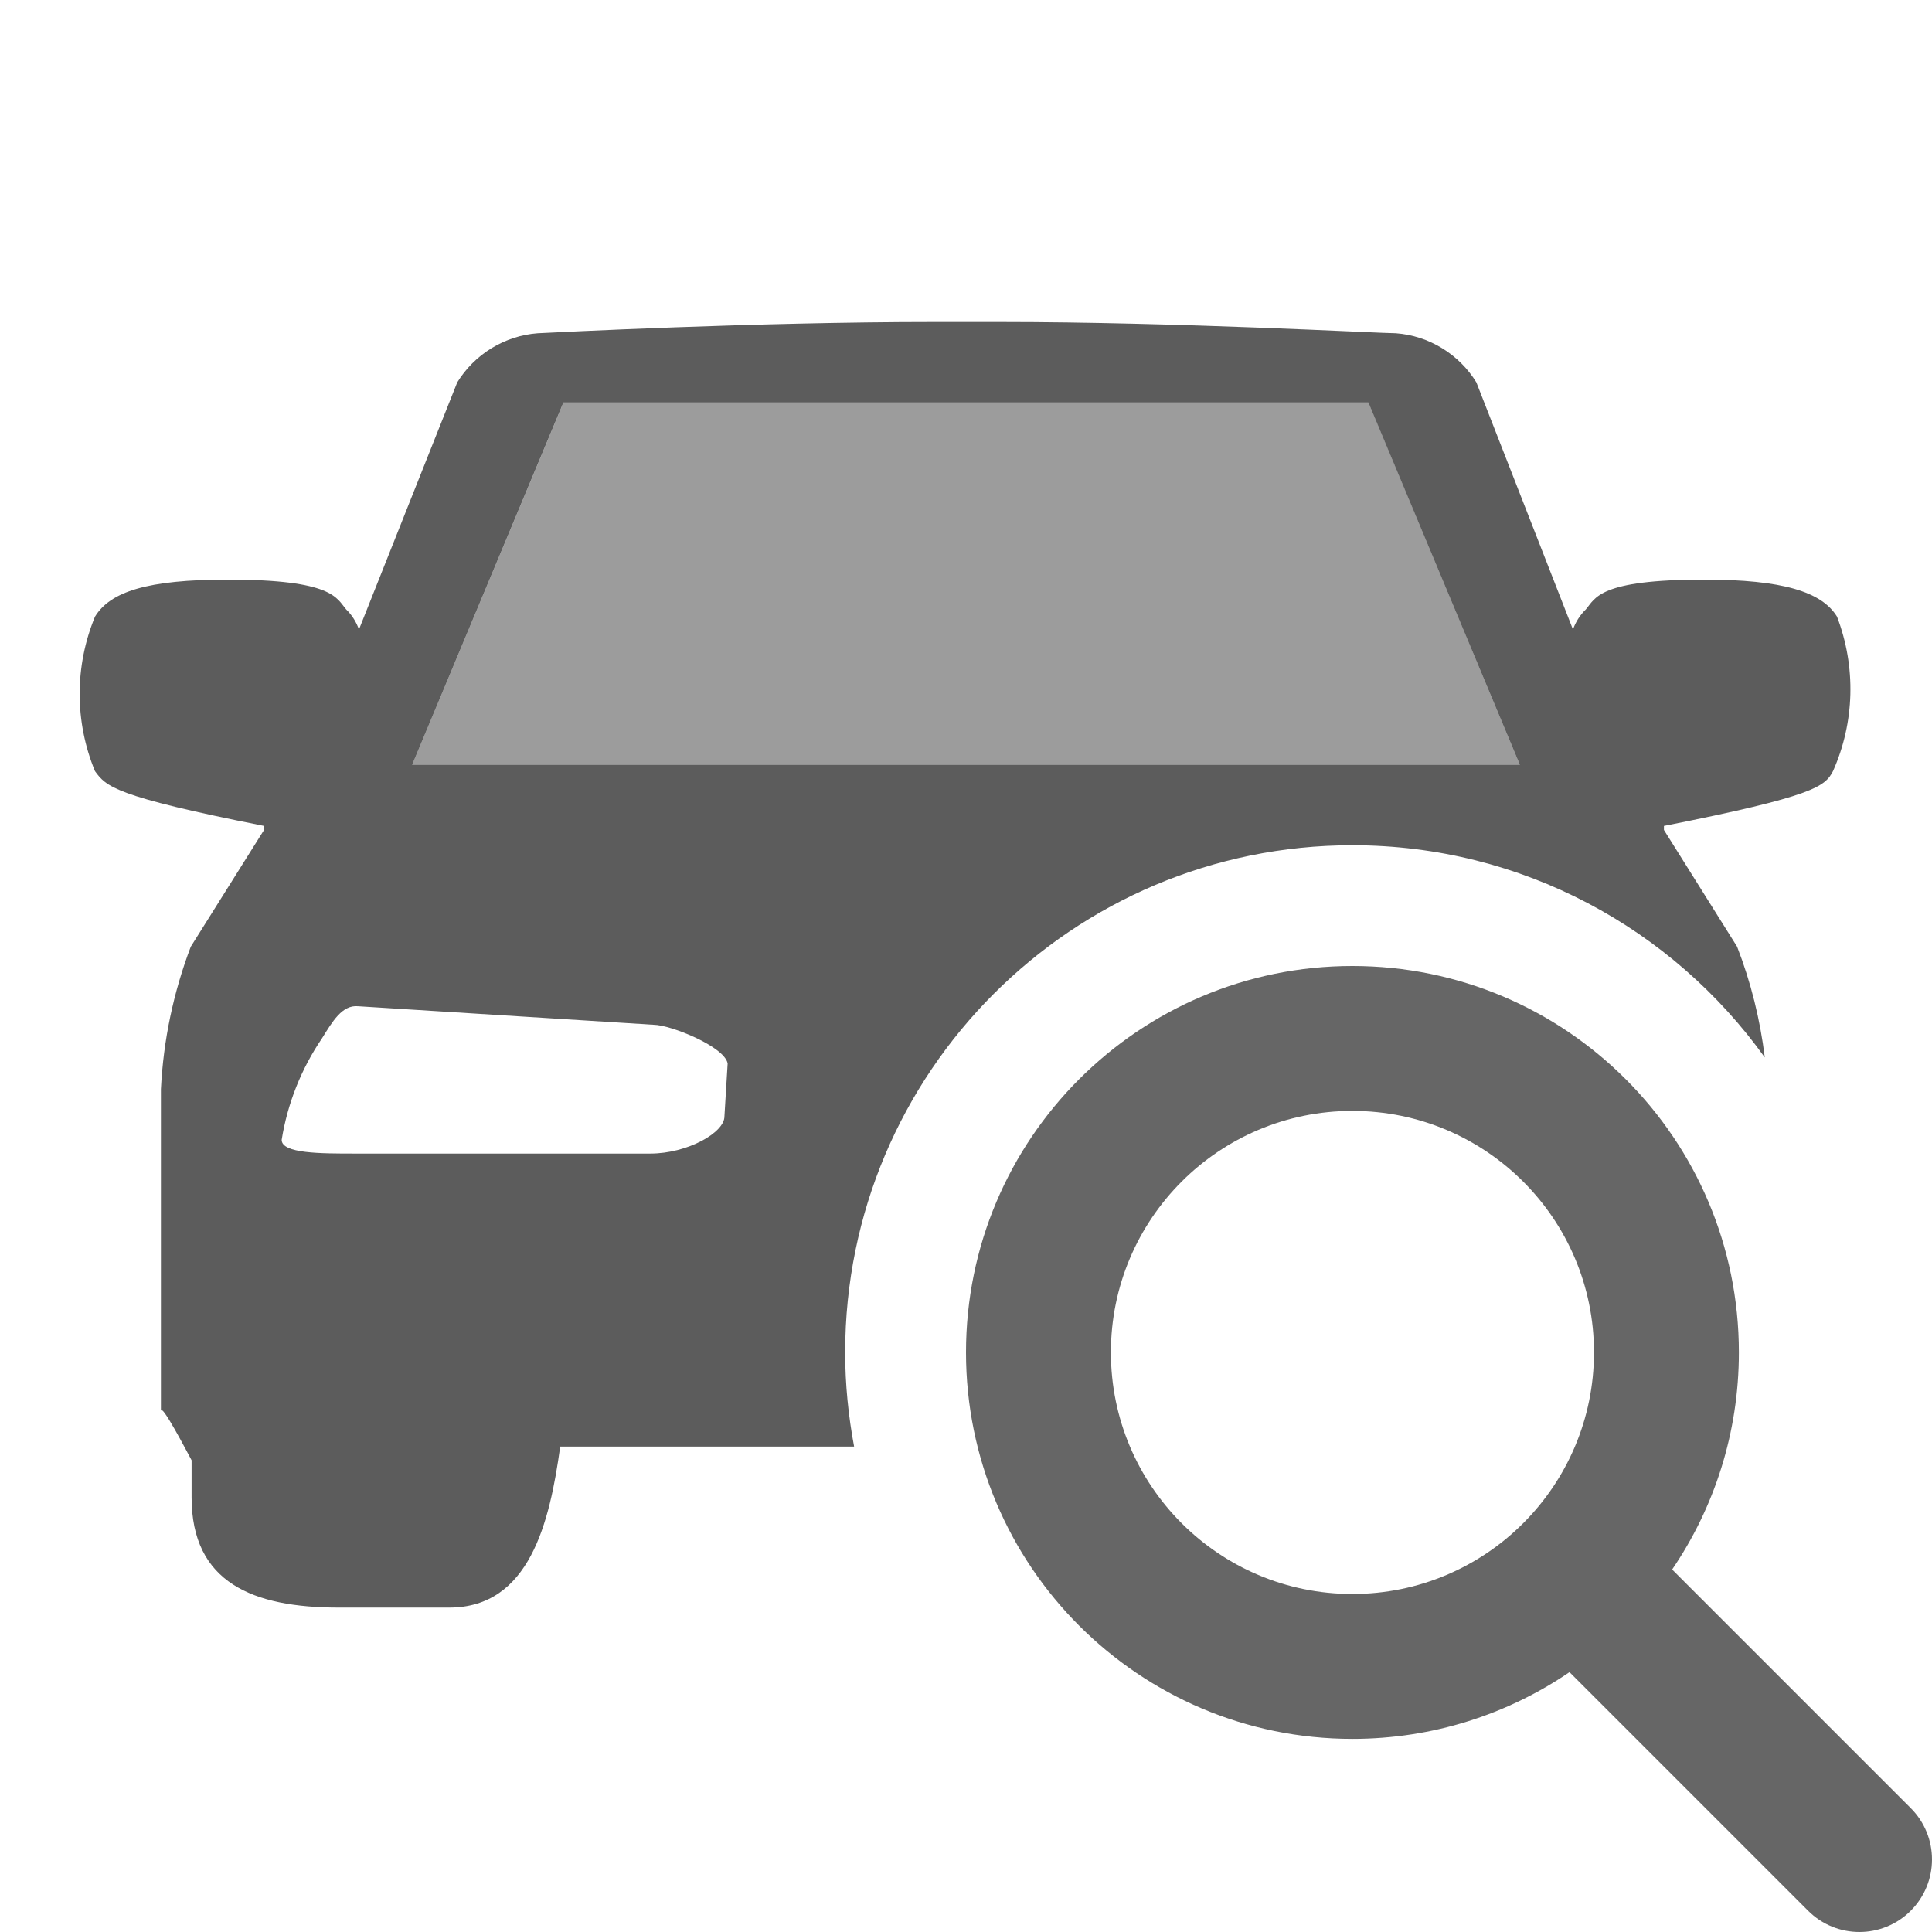 <svg width="24" height="24" viewBox="0 0 24 24" fill="none" xmlns="http://www.w3.org/2000/svg">
<path opacity="0.8" d="M12.42 4C14.63 4 17.14 4.14 17.34 4.14C17.543 4.155 17.74 4.219 17.913 4.325C18.087 4.431 18.234 4.577 18.34 4.75L19.54 7.82C19.573 7.726 19.628 7.64 19.7 7.57C19.82 7.43 19.86 7.2 21.17 7.2C22.14 7.2 22.63 7.35 22.82 7.66C23.058 8.281 23.041 8.972 22.77 9.58C22.67 9.77 22.54 9.89 20.67 10.26V10.31L21.579 11.76C21.751 12.203 21.865 12.665 21.923 13.136C20.78 11.541 18.912 10.5 16.8 10.5C13.321 10.5 10.499 13.321 10.499 16.801C10.499 17.2 10.539 17.591 10.61 17.97H6.959C6.829 18.91 6.579 19.97 5.58 19.97H4.209C3.14 19.97 2.38 19.66 2.38 18.6V18.14C2.33 18.049 1.999 17.41 1.999 17.53V13.53C2.029 12.925 2.154 12.327 2.37 11.76L3.28 10.31V10.26C1.411 9.89 1.32 9.77 1.18 9.58C0.926 8.965 0.926 8.275 1.18 7.66C1.37 7.35 1.83 7.2 2.829 7.2C4.139 7.2 4.18 7.43 4.3 7.57C4.372 7.64 4.426 7.726 4.459 7.82L5.68 4.75C5.787 4.577 5.933 4.431 6.107 4.325C6.281 4.219 6.477 4.155 6.68 4.14C6.883 4.13 9.391 4 11.6 4H12.42ZM4.45 12.5C4.25 12.48 4.129 12.691 3.999 12.9C3.742 13.278 3.571 13.709 3.499 14.16C3.5 14.33 3.98 14.33 4.41 14.33H8.079C8.539 14.33 8.999 14.07 8.999 13.87L9.039 13.21C8.999 13 8.33 12.731 8.12 12.73L4.45 12.5ZM5.12 9.5H18.88L16.999 5H6.999L5.12 9.5Z" fill="black" fill-opacity="0.8"/>
<path opacity="0.65" d="M7 5L5.12 9.5H18.88L17 5H7Z" fill="black" fill-opacity="0.6"/>
<path fill-rule="evenodd" clip-rule="evenodd" d="M19.497 20.772C18.729 21.295 17.8 21.601 16.8 21.601C14.149 21.601 12 19.452 12 16.8C12 14.149 14.149 12 16.8 12C19.452 12 21.601 14.149 21.601 16.8C21.601 17.8 21.295 18.729 20.772 19.497L23.736 22.461C24.088 22.813 24.088 23.384 23.736 23.736C23.384 24.088 22.813 24.088 22.461 23.736L19.497 20.772ZM19.801 16.8C19.801 18.457 18.457 19.801 16.8 19.801C15.143 19.801 13.8 18.457 13.8 16.8C13.8 15.143 15.143 13.8 16.8 13.8C18.457 13.8 19.801 15.143 19.801 16.8Z" fill="black" fill-opacity="0.6"/>
</svg>
